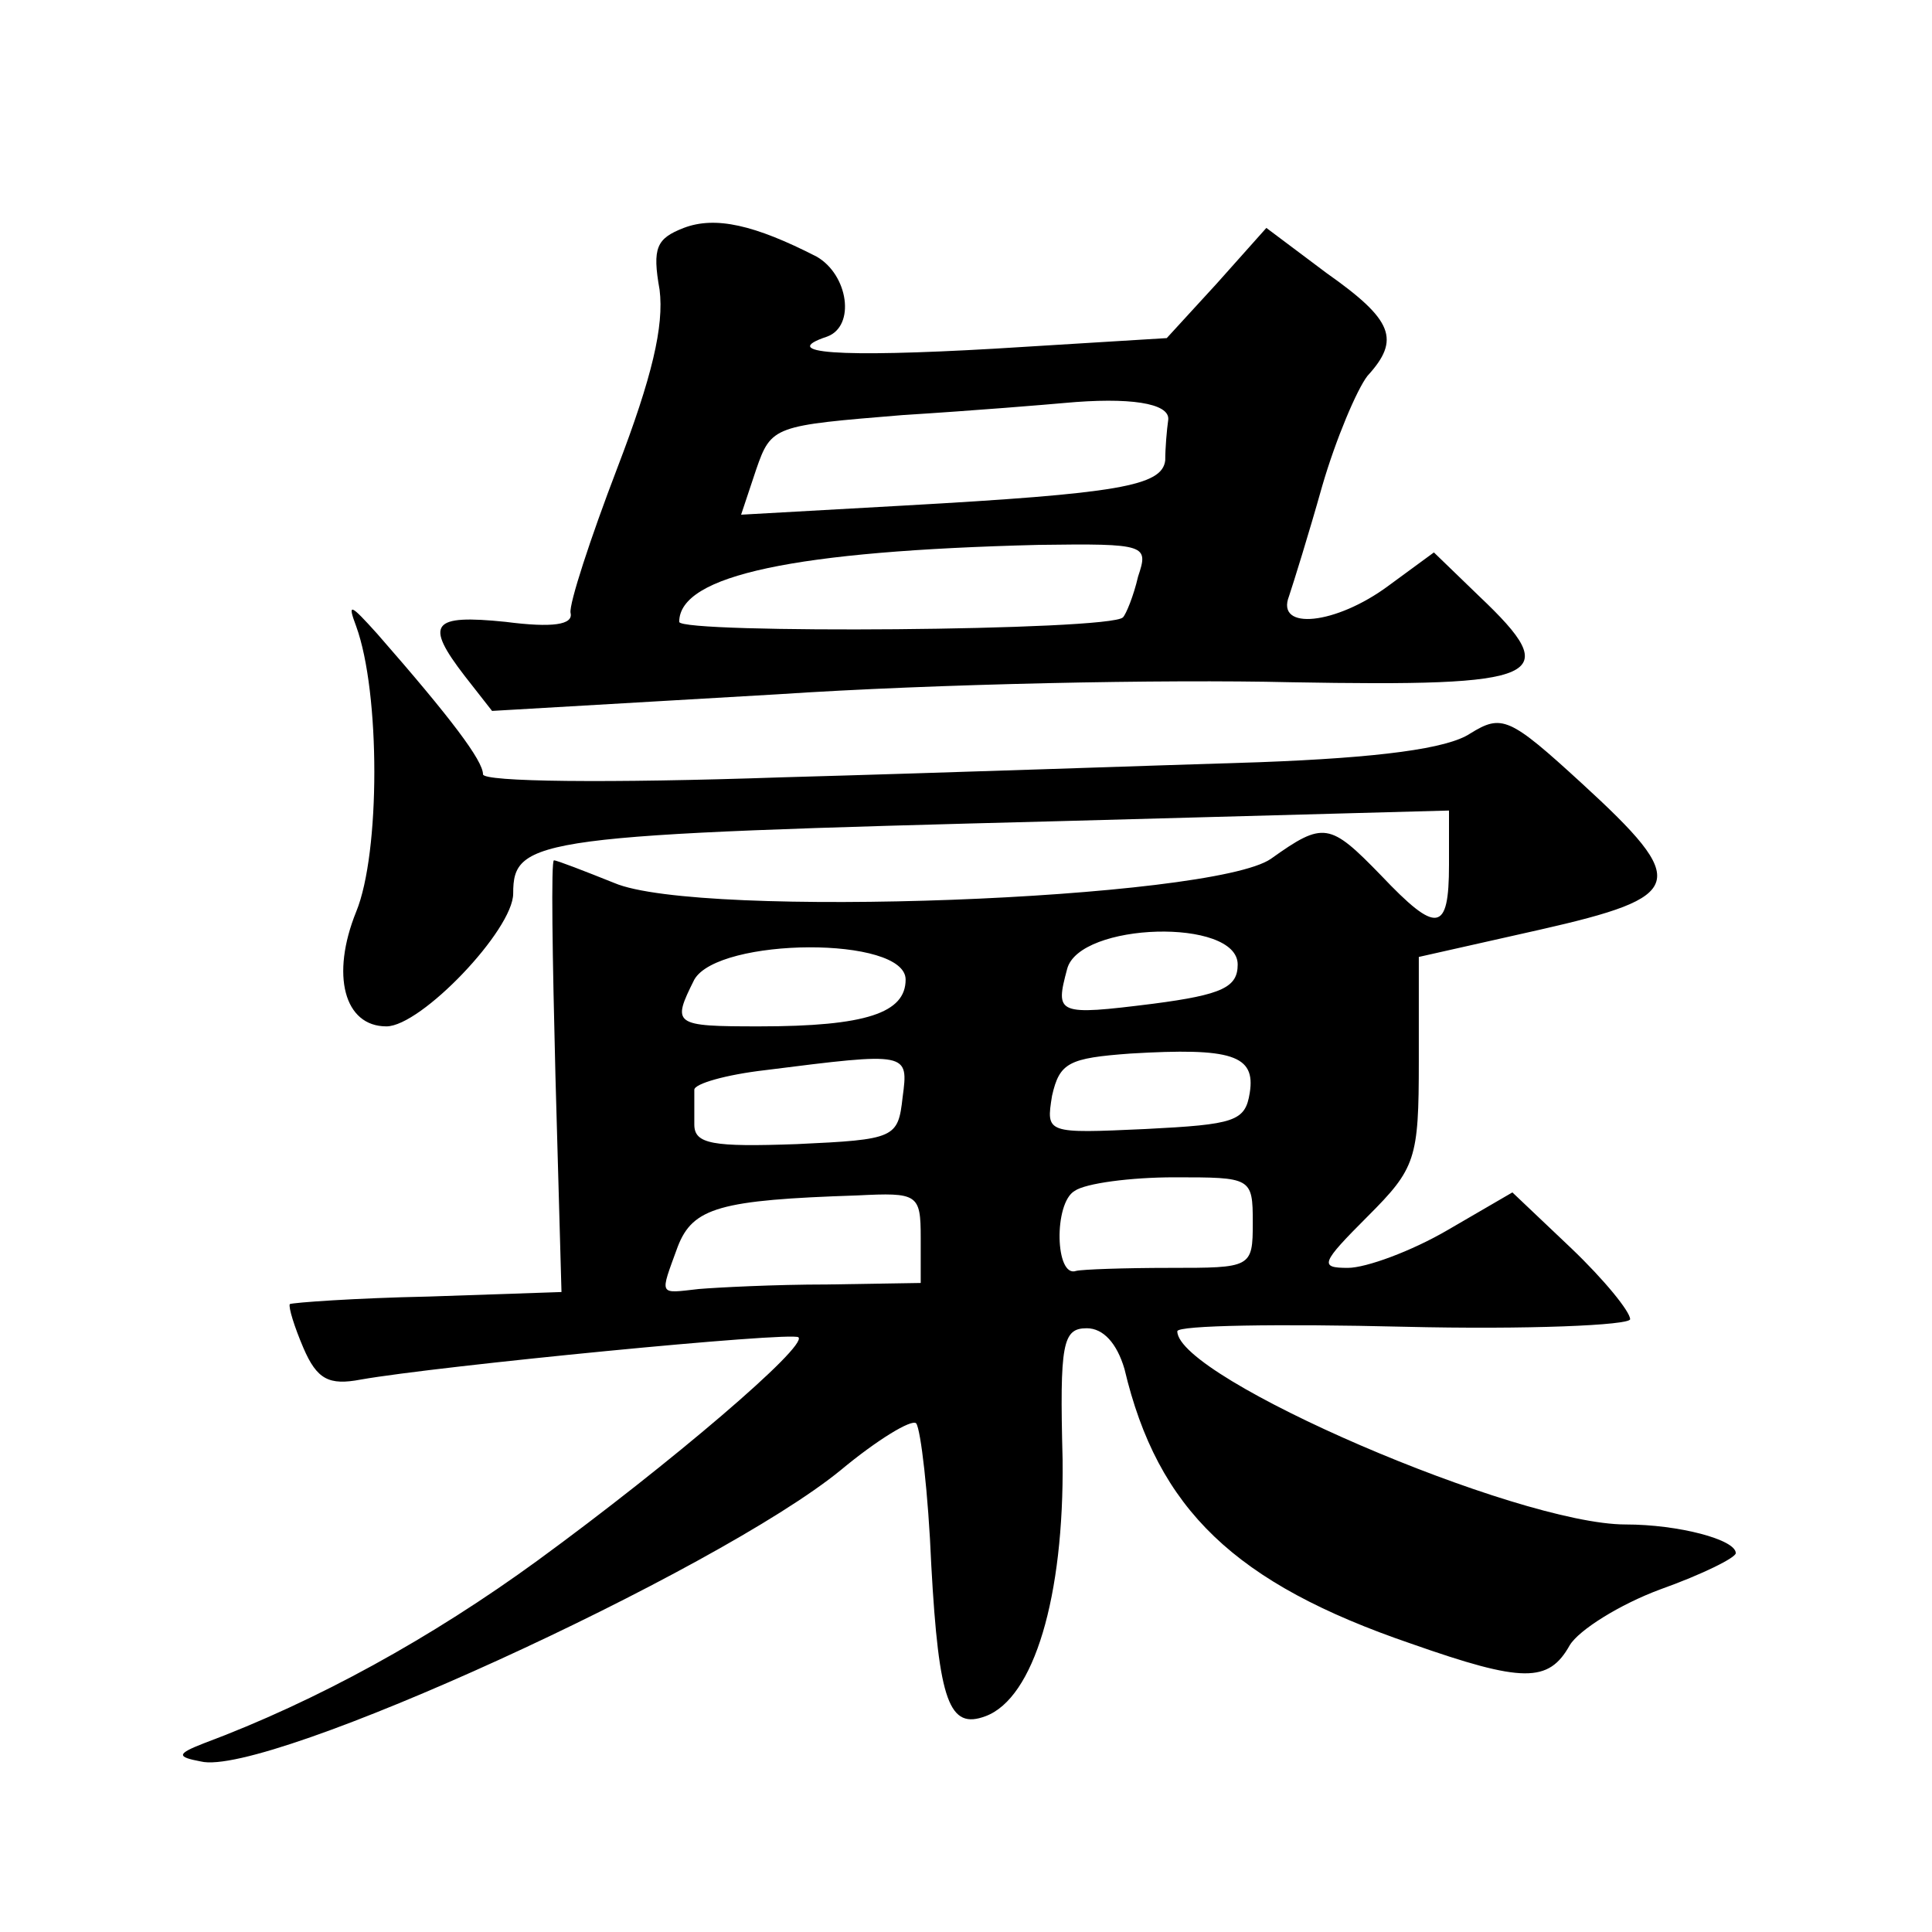 <?xml version="1.0" standalone="no"?>
<!DOCTYPE svg PUBLIC "-//W3C//DTD SVG 20010904//EN"
 "http://www.w3.org/TR/2001/REC-SVG-20010904/DTD/svg10.dtd">
<svg version="1.0" xmlns="http://www.w3.org/2000/svg"
 width="128pt" height="128pt" viewBox="0 0 128 128"
 preserveAspectRatio="xMidYMid meet">
<g transform="translate(0,128) scale(0.1,-0.1)"
fill="#0" stroke="none">
<path d="M453 1129 c-18 -7 -21 -13 -16 -41 3 -24 -5 -58 -28 -118 -18 -47 -32
-90 -31 -96 2 -8 -12 -10 -43 -6 -49 5 -54 -1 -27 -36 l18 -23 189 11 c105 7 257
10 340 8 168 -3 182 3 125 57 l-30 29 -30 -22 c-35 -26 -75 -30 -66 -7 3 9 13 41
22 73 9 31 23 64 30 73 22 24 17 37 -27 68 l-40 30 -33 -37 -33 -36 -114 -7 c-104
-6 -144 -3 -111 8 19 7 14 41 -7 53 -41 21 -67 27 -88 19z m321 -127 c-1 -7 -2
-19 -2 -27 -2 -17 -31 -22 -174 -30 l-107 -6 10 30 c10 29 12 29 97 36 48 3 96
7 107 8 43 4 70 0 69 -11z m-20 -104 c-3 -13 -8 -25 -10 -27 -8 -9 -294 -11 -294
-3 0 31 77 47 238 51 72 1 73 0 66 -21z M236 865 c16 -44 16 -150 0 -189 -17 -42
-8 -76 20 -76 23 0 84 64 84 88 0 37 15 39 363 48 l257 7 0 -36 c0 -45 -8 -46 -45
-7 -34 35 -38 36 -73 11 -39 -27 -379 -40 -435 -16 -20 8 -38 15 -40 15 -2 0 -1
-64 1 -143 l4 -143 -88 -3 c-49 -1 -90 -4 -92 -5 -1 -2 3 -15 9 -29 9 -21 17 -25
38 -21 51 9 286 32 290 28 6 -6 -84 -83 -173 -148 -70 -51 -146 -93 -221 -121 -18
-7 -18 -9 -2 -12 43 -11 342 126 424 193 24 20 47 34 50 31 3 -4 8 -46 10 -94 5
-91 12 -109 36 -100 32 12 52 79 51 170 -2 77 0 87 16 87 11 0 20 -10 25 -27 22
-93 73 -142 190 -182 74 -26 91 -26 105 -1 6 10 33 27 60 37 28 10 50 21 50 24
0 9 -38 19 -73 19 -72 0 -297 97 -297 128 0 4 68 5 150 3 82 -2 150 1 150 5 0 5
-17 26 -39 47 l-39 37 -43 -25 c-24 -14 -54 -25 -66 -25 -19 0 -18 3 13 34 32 32
34 38 34 103 l0 69 80 18 c97 22 100 31 28 97 -48 44 -53 46 -74 33 -15 -10 -60
-16 -140 -19 -66 -2 -208 -7 -316 -10 -116 -4 -198 -3 -198 2 0 9 -21 37 -70 93
-18 20 -20 21 -14 5z m584 -224 c0 -15 -10 -20 -56 -26 -64 -8 -65 -7 -57 23 8
31 113 34 113 3z m-220 -10 c0 -22 -26 -31 -97 -31 -57 0 -58 1 -43 31 16 28 140
29 140 0z m228 -75 c-3 -19 -10 -21 -69 -24 -66 -3 -66 -3 -62 22 5 22 11 25 52
28 67 4 83 -1 79 -26z m-230 -3 c-3 -27 -5 -28 -70 -31 -56 -2 -68 0 -68 13 0 8
0 18 0 23 0 4 21 10 47 13 95 12 95 12 91 -18z m232 -83 c0 -30 -1 -30 -55 -30
-30 0 -58 -1 -62 -2 -14 -5 -15 45 -1 53 7 5 37 9 66 9 51 0 52 0 52 -30z m-220
-10 l0 -30 -62 -1 c-35 0 -73 -2 -85 -3 -27 -3 -26 -5 -14 28 10 26 28 31 119 34
40 2 42 1 42 -28z"/>
</g>
</svg>
